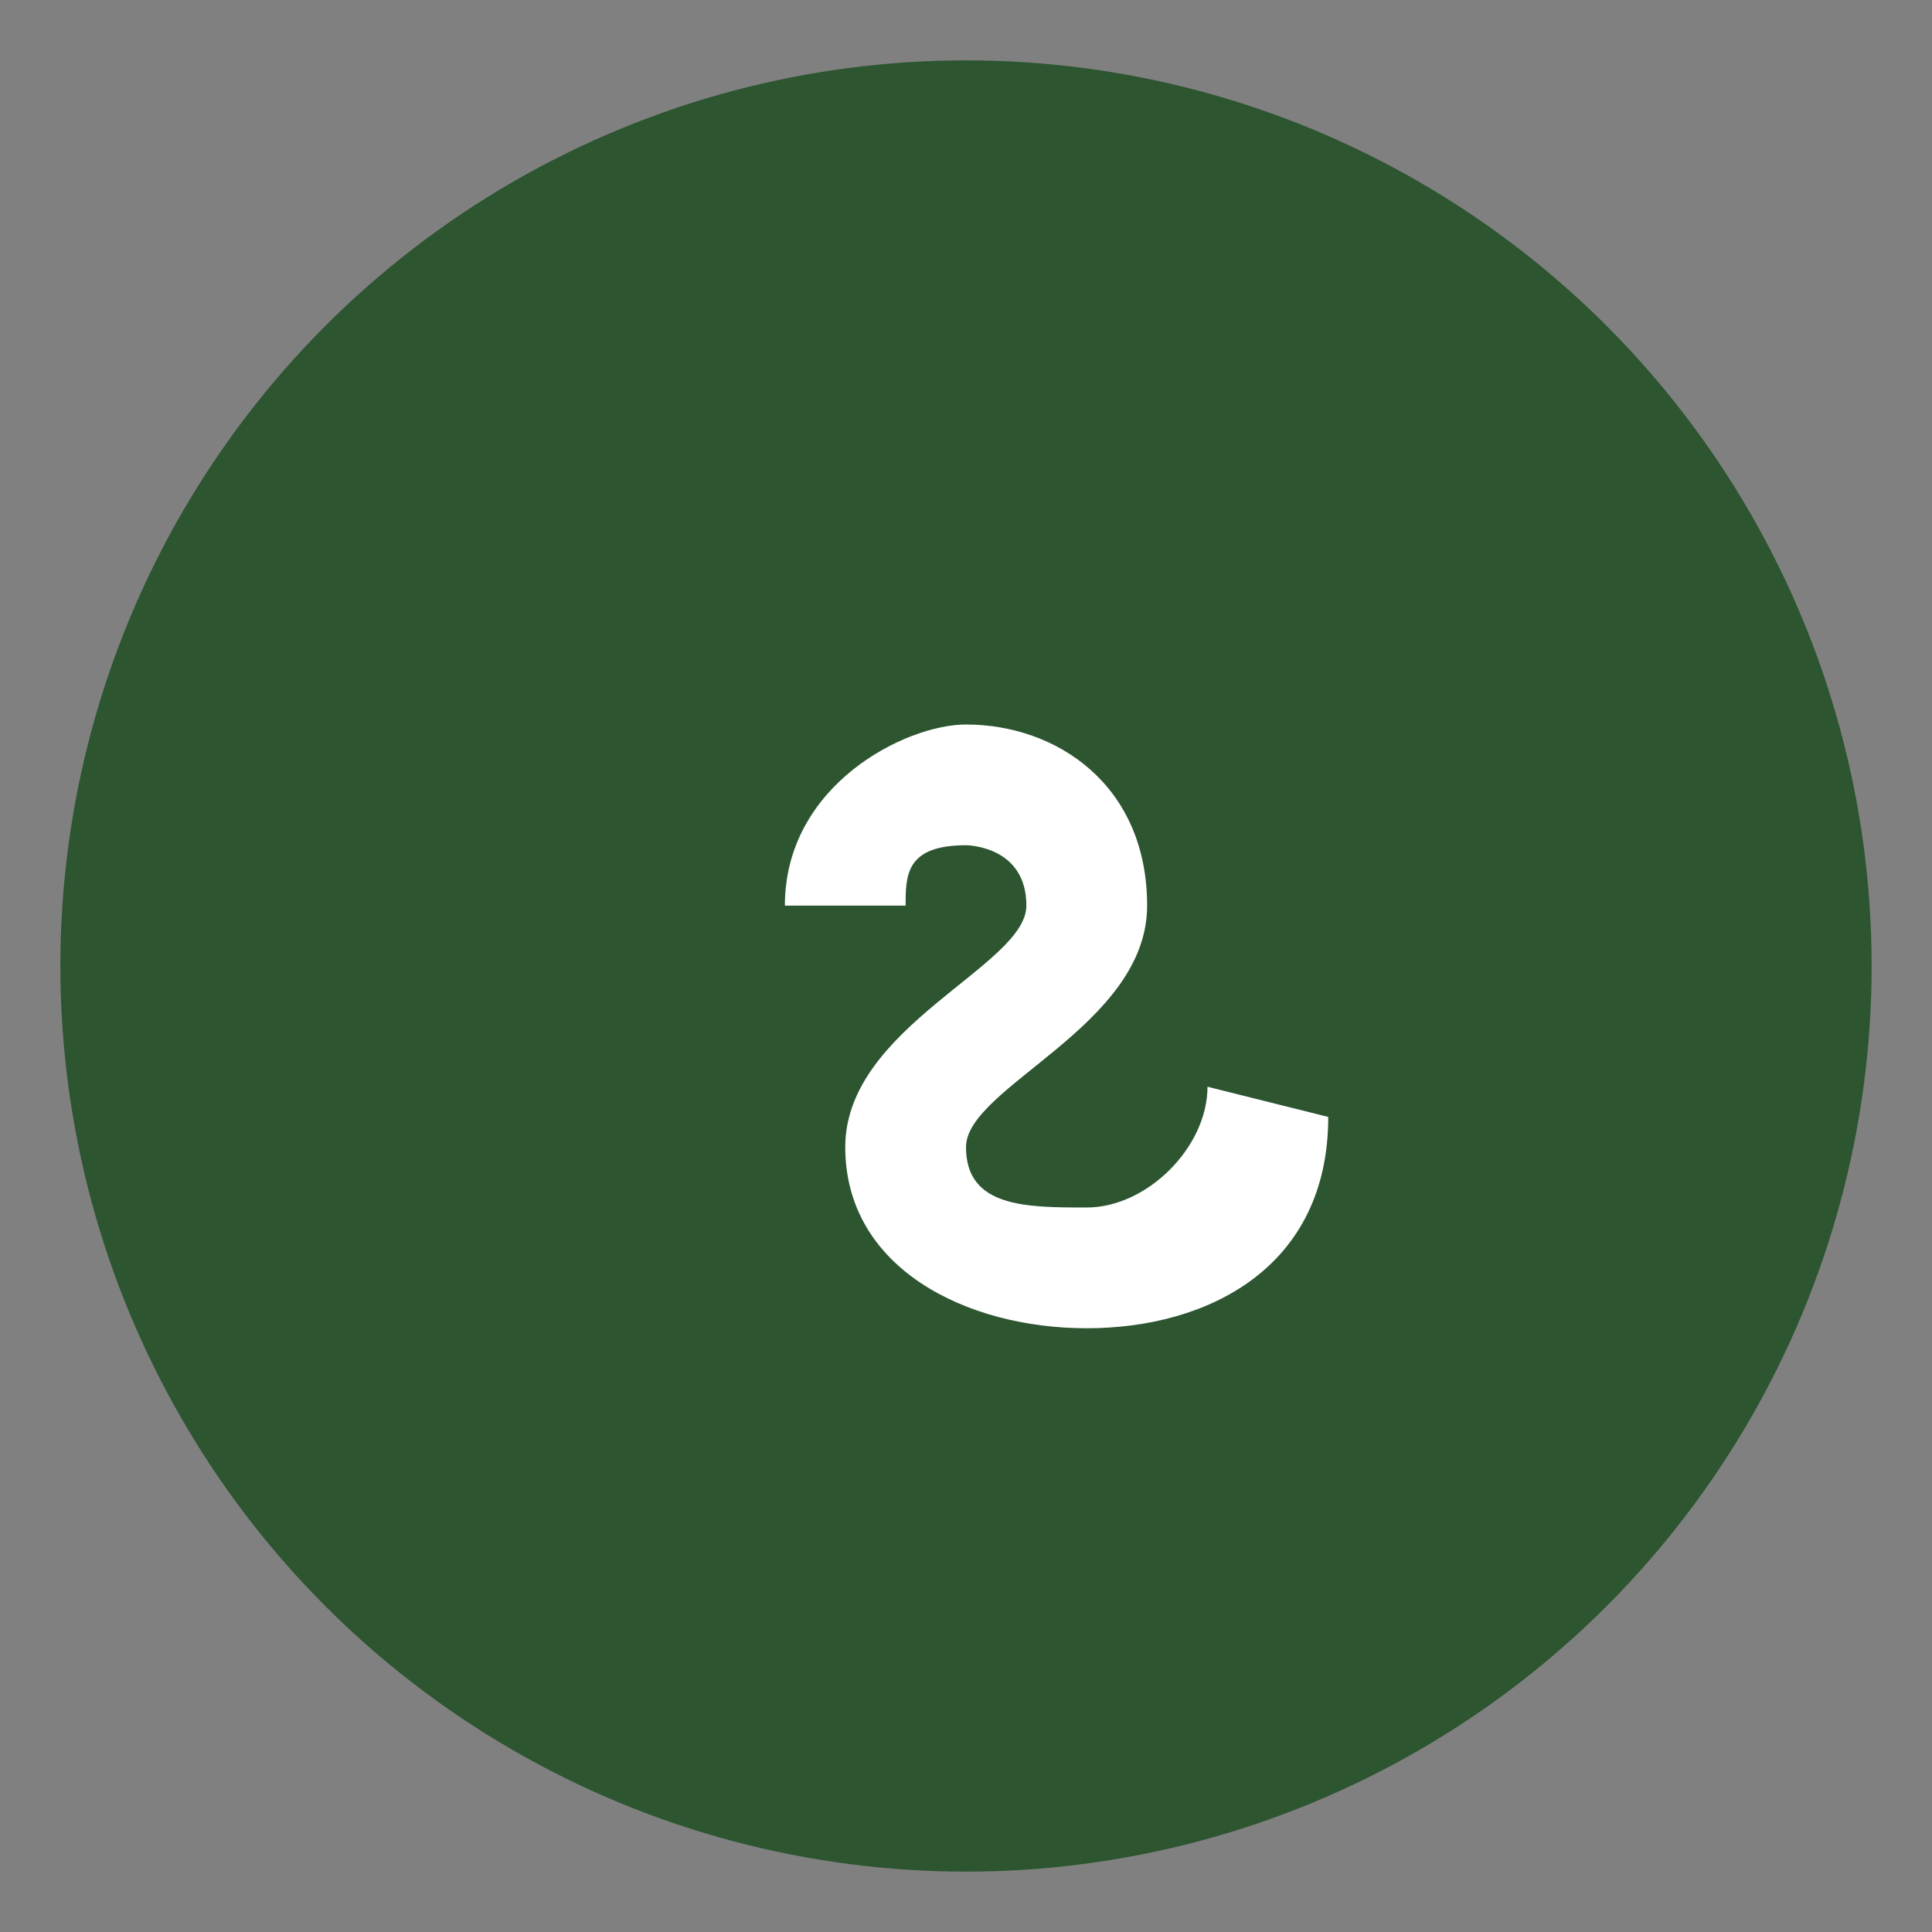 <?xml version="1.0" encoding="UTF-8"?>
<svg xmlns="http://www.w3.org/2000/svg" viewBox="0 0 64 64">
  <rect x="0" y="0" width="64" height="64" fill="#808080" stroke="none"/>
  <!-- Background Circle -->
  <circle cx="32" cy="32" r="30" fill="#2C5530" />
  
  <!-- Simple S Letter -->
  <path d="M26,30 C26,26 30,24 32,24 C35,24 38,26 38,30 C38,34 32,36 32,38 C32,40 34,40 36,40 C38,40 40,38 40,36 L44,37 C44,42 40,44 36,44 C32,44 28,42 28,38 C28,34 34,32 34,30 C34,28 32,28 32,28 C30,28 30,29 30,30 L26,30 Z" fill="white" />
</svg>